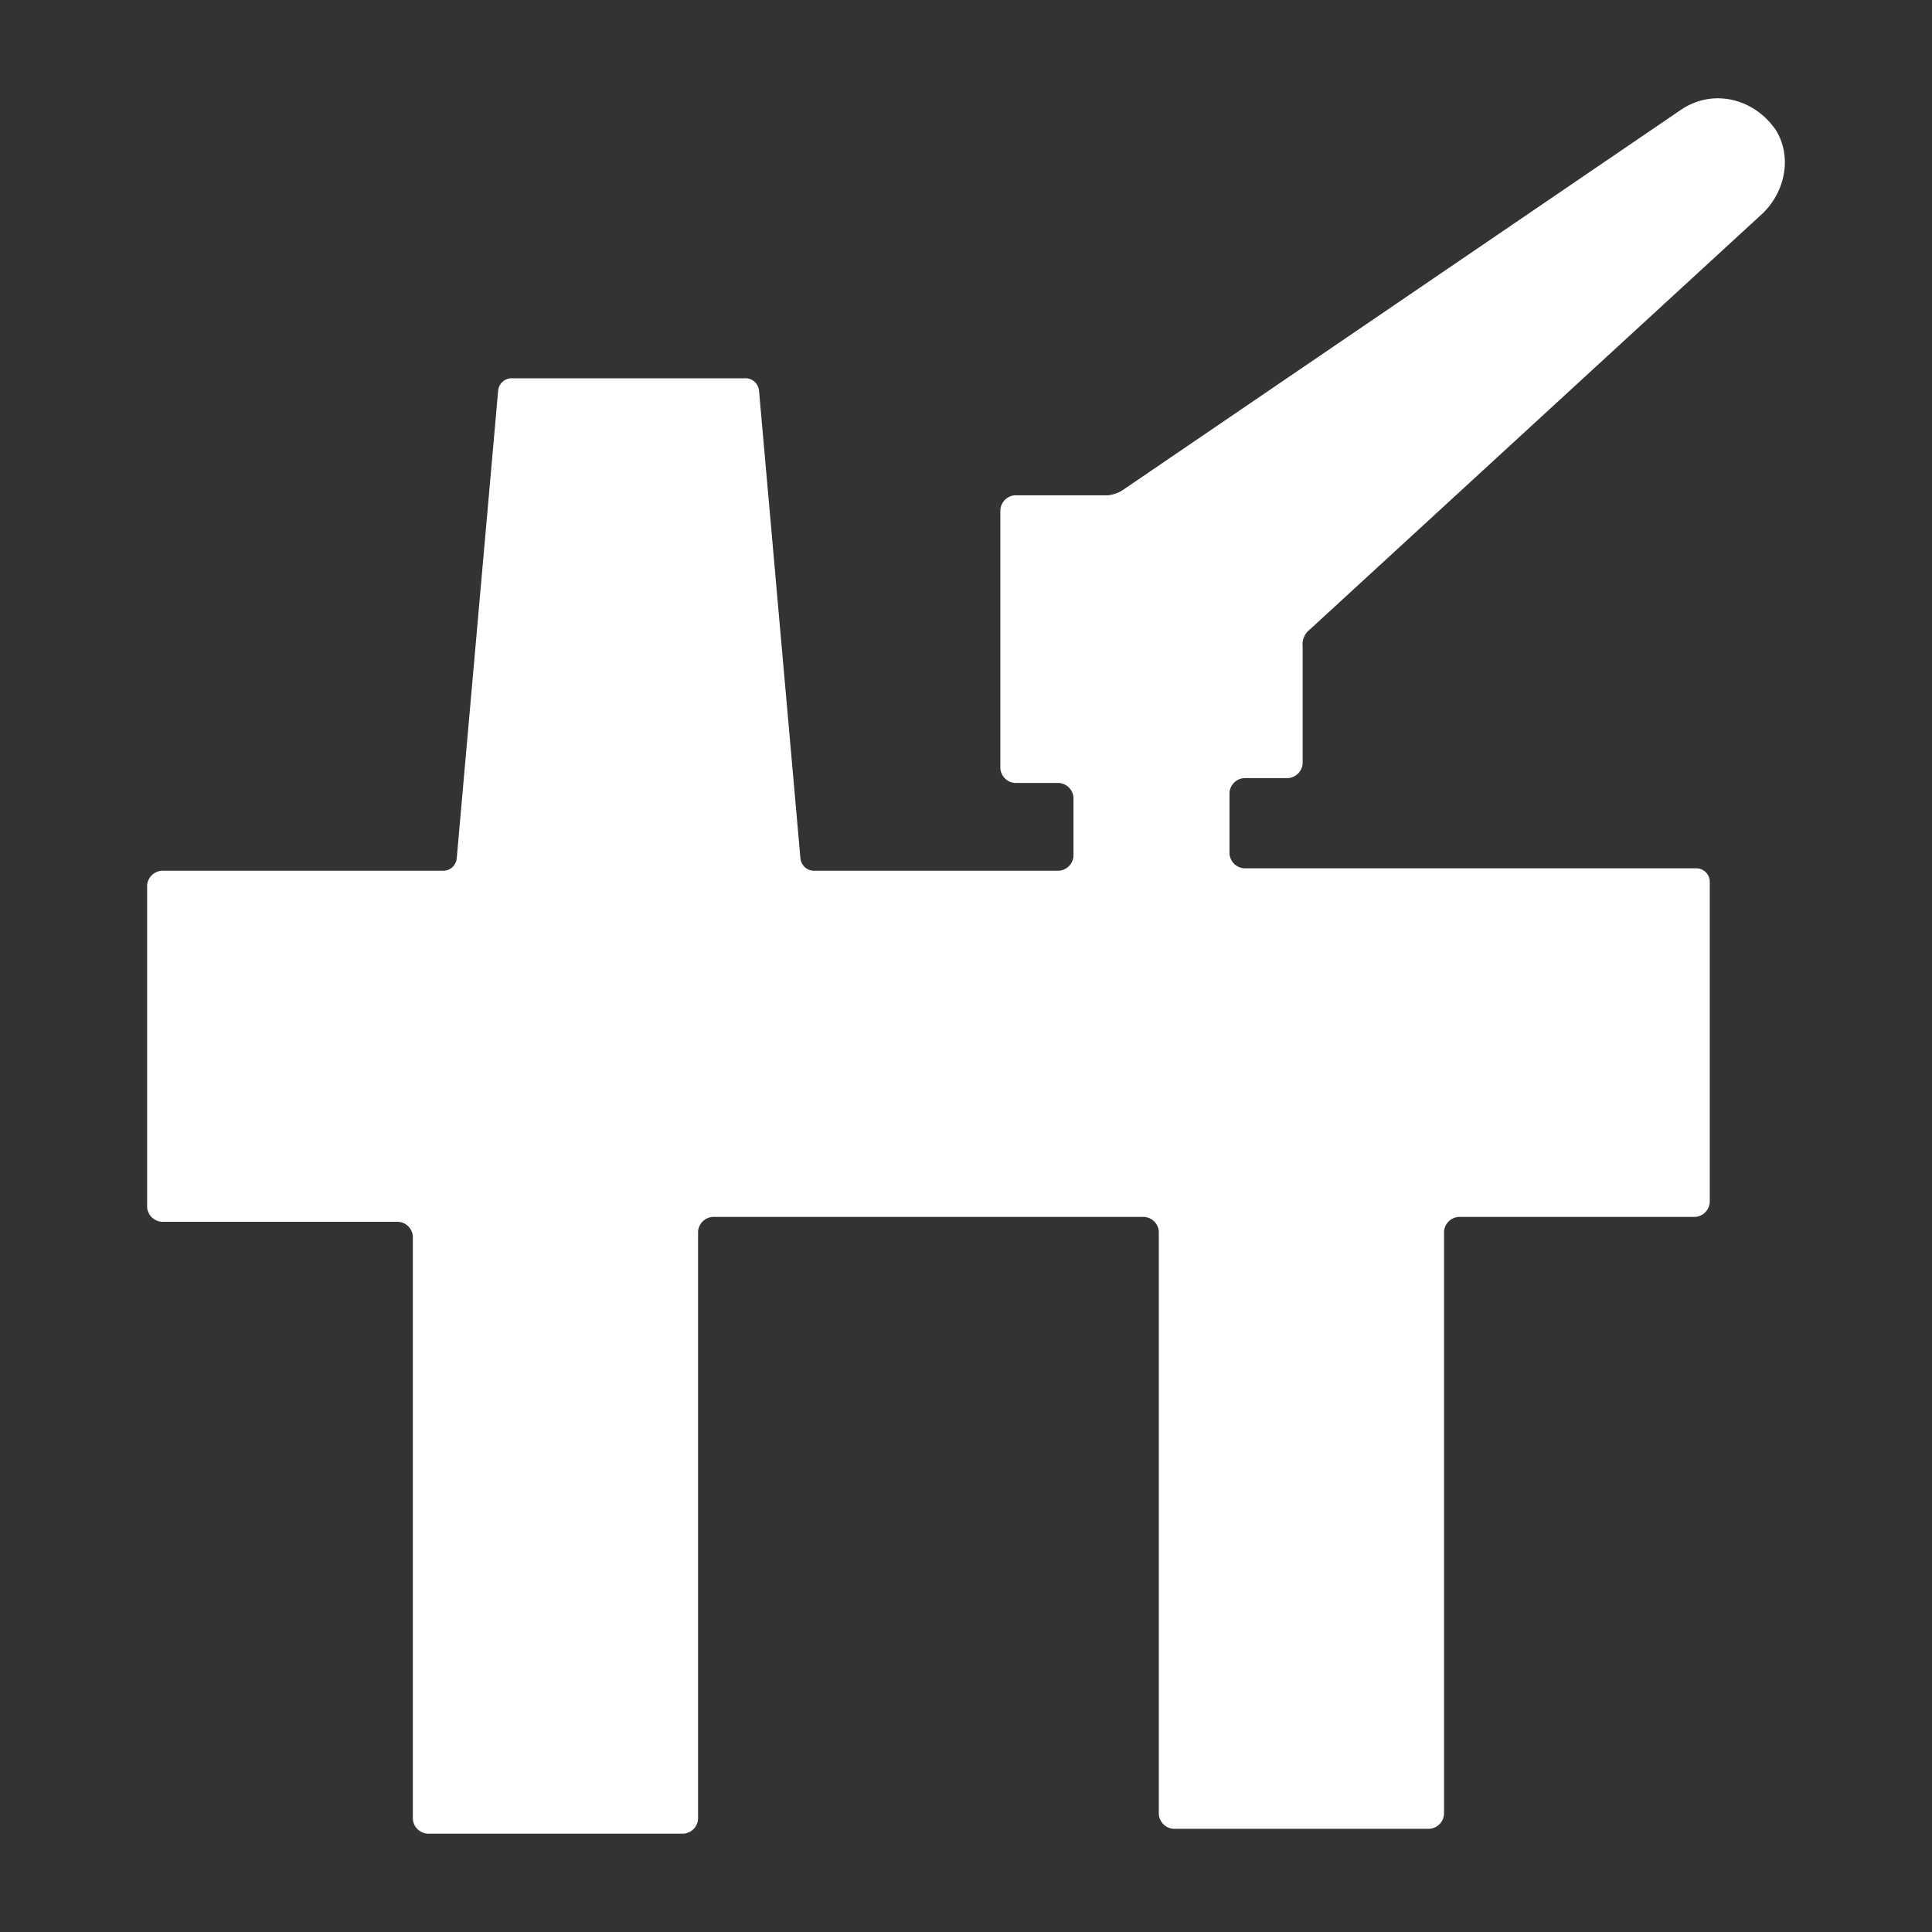 <?xml version="1.0" encoding="UTF-8"?>
<svg xmlns="http://www.w3.org/2000/svg" id="Laag_1" data-name="Laag 1" viewBox="0 0 283.465 283.465">
  <rect x="0" y="0" width="283.465" height="283.465" fill="#333333" stroke="none"/>
  <defs>
    <style>.cls-1{fill:#fff;}</style>
  </defs>
  <path id="Path_2782" data-name="Path 2782" class="cls-1" d="M248.709,127.399H182.54a2.308,2.308,0,0,1-2.146-2.146v-8.942a2.308,2.308,0,0,1,2.146-2.146h6.438a2.308,2.308,0,0,0,2.146-2.146V94.851a2.785,2.785,0,0,1,1.073-2.504l66.17-60.805c3.577-3.219,4.65-8.584,2.146-12.519-3.22-4.649-9.3-6.08-13.951-2.864L164.656,71.956a5.084,5.084,0,0,1-2.146.715H148.918a2.308,2.308,0,0,0-2.146,2.146V112.731a2.308,2.308,0,0,0,2.146,2.146h6.438a2.308,2.308,0,0,1,2.146,2.146v8.584a2.308,2.308,0,0,1-2.146,2.146H119.589a2.007,2.007,0,0,1-2.146-1.789L111.362,57.292a2.007,2.007,0,0,0-2.146-1.789H75.237a2.007,2.007,0,0,0-2.146,1.789L67.01,125.965a2.007,2.007,0,0,1-2.146,1.789H23.733a2.308,2.308,0,0,0-2.146,2.149V177.115a2.308,2.308,0,0,0,2.146,2.146H58.427a2.308,2.308,0,0,1,2.146,2.146v85.484a2.308,2.308,0,0,0,2.146,2.146H100.275a2.308,2.308,0,0,0,2.146-2.146V180.693a2.308,2.308,0,0,1,2.146-2.146h63.309a2.308,2.308,0,0,1,2.146,2.146v85.484a2.308,2.308,0,0,0,2.146,2.146h37.556a2.308,2.308,0,0,0,2.146-2.146V180.693a2.308,2.308,0,0,1,2.146-2.146h34.695A2.308,2.308,0,0,0,250.858,176.4V129.187A2.007,2.007,0,0,0,248.709,127.399Z"></path>
</svg>
